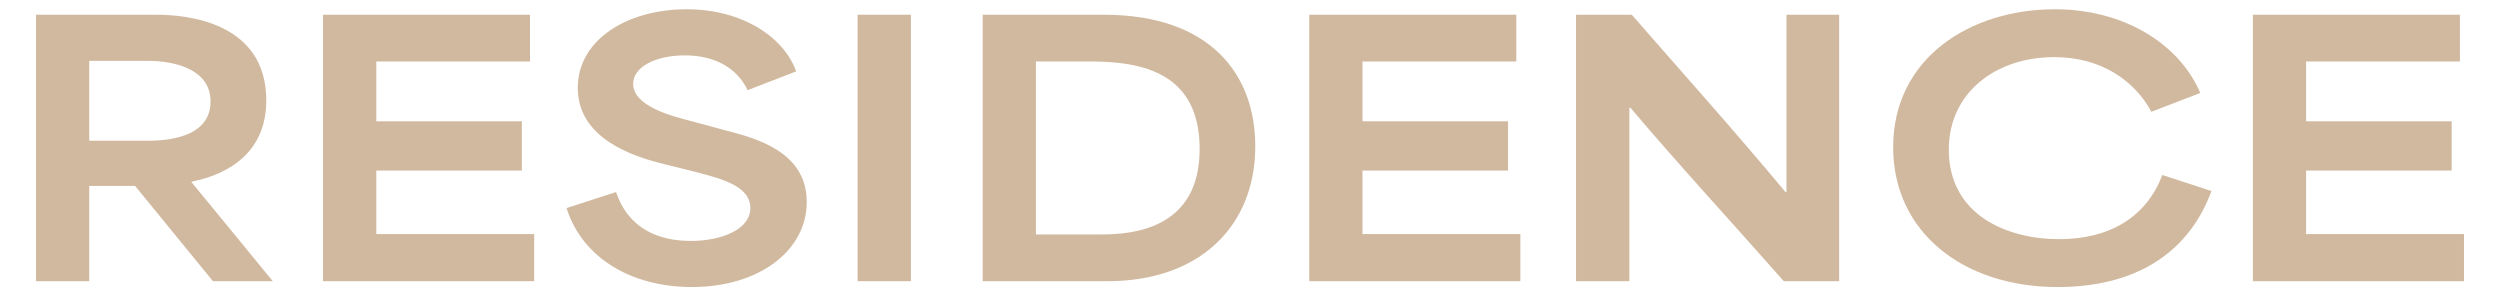 <?xml version="1.0" encoding="UTF-8"?>
<!DOCTYPE svg PUBLIC "-//W3C//DTD SVG 1.1//EN" "http://www.w3.org/Graphics/SVG/1.1/DTD/svg11.dtd">
<!-- Creator: CorelDRAW 2021 (64-Bit) -->
<svg xmlns="http://www.w3.org/2000/svg" xml:space="preserve" width="270px" height="32px" version="1.1" style="shape-rendering:geometricPrecision; text-rendering:geometricPrecision; image-rendering:optimizeQuality; fill-rule:evenodd; clip-rule:evenodd"
viewBox="0 0 270 32"
 xmlns:xlink="http://www.w3.org/1999/xlink"
 xmlns:xodm="http://www.corel.com/coreldraw/odm/2003">
 <defs>
  <style type="text/css">
   <![CDATA[
    .fil0 {fill:#D1B99F;fill-rule:nonzero}
   ]]>
  </style>
 </defs>
 <g id="Слой_x0020_1">
  <path class="fil0" d="M15.95 15.2c3.1,0 6.79,-0.77 6.79,-4.24 0,-3.43 -3.76,-4.39 -6.79,-4.39l-6.31 0 0 8.63 6.31 0zm-12.06 -13.61l13.02 0c3.29,0 11.85,0.81 11.85,9.26 0,5.43 -3.84,7.93 -8.08,8.78l0 0.04c2.91,3.54 5.86,7.12 8.78,10.7l-6.46 0 -8.41 -10.29 -4.95 0 0 10.29 -5.75 0 0 -28.78z"/>
  <polygon class="fil0" points="34.88,1.59 57.24,1.59 57.24,6.64 40.64,6.64 40.64,13.1 56.36,13.1 56.36,18.42 40.64,18.42 40.64,25.28 57.69,25.28 57.69,30.37 34.88,30.37 "/>
  <path class="fil0" d="M61.19 22.47l5.35 -1.73c1.36,4.06 4.72,5.28 8.08,5.28 3.25,0 6.42,-1.22 6.42,-3.55 0,-2.47 -3.39,-3.24 -6.24,-3.98l-3.13 -0.78c-3.29,-0.81 -9.27,-2.73 -9.27,-8.22 0,-5.21 5.36,-8.49 11.74,-8.49 6.27,0 10.63,3.21 11.84,6.71l-5.24 2.03c-1.1,-2.32 -3.43,-3.76 -6.78,-3.76 -3.22,0 -5.58,1.29 -5.58,3.06 0,2.4 4.02,3.47 6.35,4.06l3.54 0.96c3.32,0.85 8.86,2.29 8.86,7.75 0,5.2 -5.06,9.19 -12.44,9.19 -6.34,0 -11.77,-3.03 -13.5,-8.53z"/>
  <polygon class="fil0" points="92.62,1.59 98.38,1.59 98.38,30.37 92.62,30.37 "/>
  <path class="fil0" d="M119.04 25.32c5.65,0 10.52,-2.11 10.52,-9.23 0,-8.26 -6.24,-9.45 -11.81,-9.45l-5.87 0 0 18.68 7.16 0zm-12.91 -23.73l13.06 0c11.51,0 16.38,6.42 16.38,14.21 0,8.56 -5.94,14.57 -15.97,14.57l-13.47 0 0 -28.78z"/>
  <polygon class="fil0" points="141.4,1.59 163.76,1.59 163.76,6.64 147.15,6.64 147.15,13.1 162.87,13.1 162.87,18.42 147.15,18.42 147.15,25.28 164.2,25.28 164.2,30.37 141.4,30.37 "/>
  <path class="fil0" d="M170.21 1.59l6.02 0c5.24,6.01 11.11,12.55 16.6,19.15l0.11 0 0 -19.15 5.69 0 0 28.78 -5.98 0c-5.5,-6.24 -11.03,-12.21 -16.57,-18.74l-0.11 0 0 18.74 -5.76 0 0 -28.78z"/>
  <path class="fil0" d="M204.46 15.91c0,-9.63 8.3,-14.91 17.49,-14.91 7.19,0 13.32,3.54 15.68,9.04l-5.28 2.03c-1.84,-3.4 -5.46,-5.9 -10.48,-5.9 -6.38,0 -11.4,3.87 -11.4,9.99 0,7.05 6.27,9.67 11.92,9.67 5.5,0 9.44,-2.43 11.14,-6.93l5.31 1.73c-2.65,7.16 -8.78,10.37 -16.6,10.37 -10.33,0 -17.78,-6.02 -17.78,-15.09z"/>
  <polygon class="fil0" points="243.31,1.59 265.67,1.59 265.67,6.64 249.06,6.64 249.06,13.1 264.78,13.1 264.78,18.42 249.06,18.42 249.06,25.28 266.11,25.28 266.11,30.37 243.31,30.37 "/>
 </g>
</svg>
